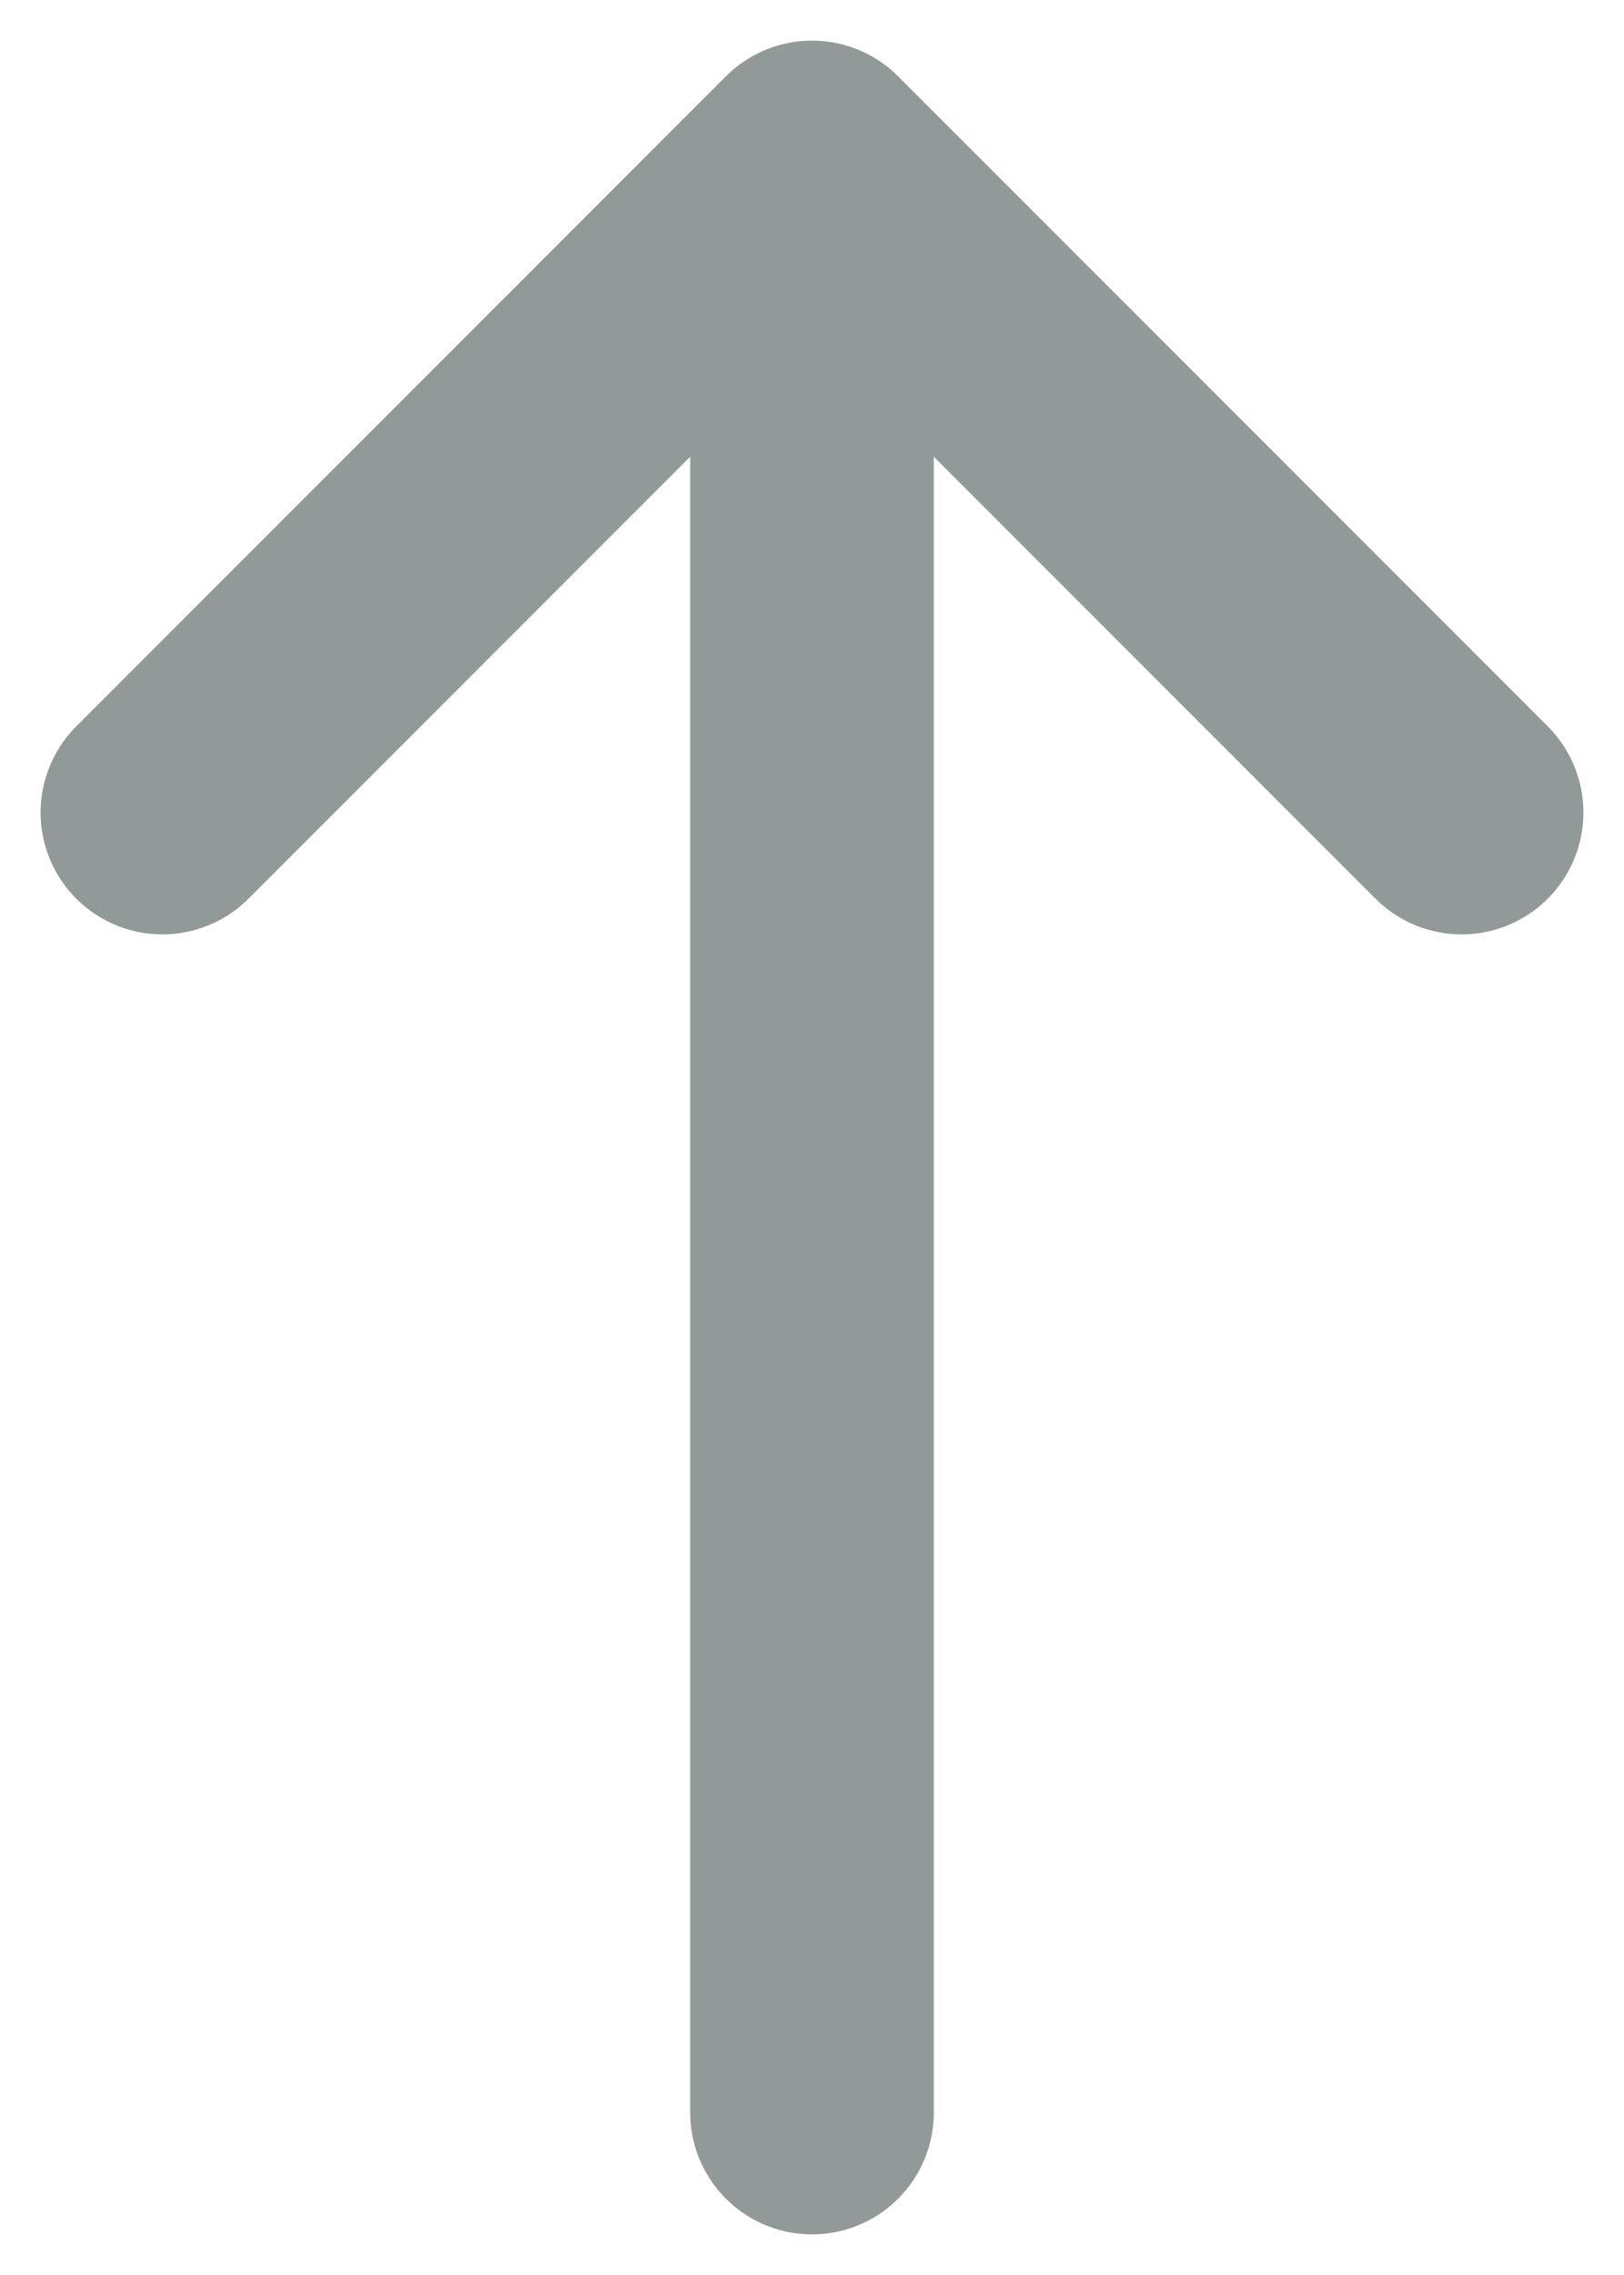 <svg width="10" height="14" viewBox="0 0 10 14" fill="none" xmlns="http://www.w3.org/2000/svg">
    <path d="M5 1.5V13" stroke="#929999" stroke-width="1.5" stroke-linecap="round"/>
    <path d="m1 5 4-4 4 4" stroke="#929999" stroke-width="1.5" stroke-linecap="round" stroke-linejoin="round"/>
</svg>
